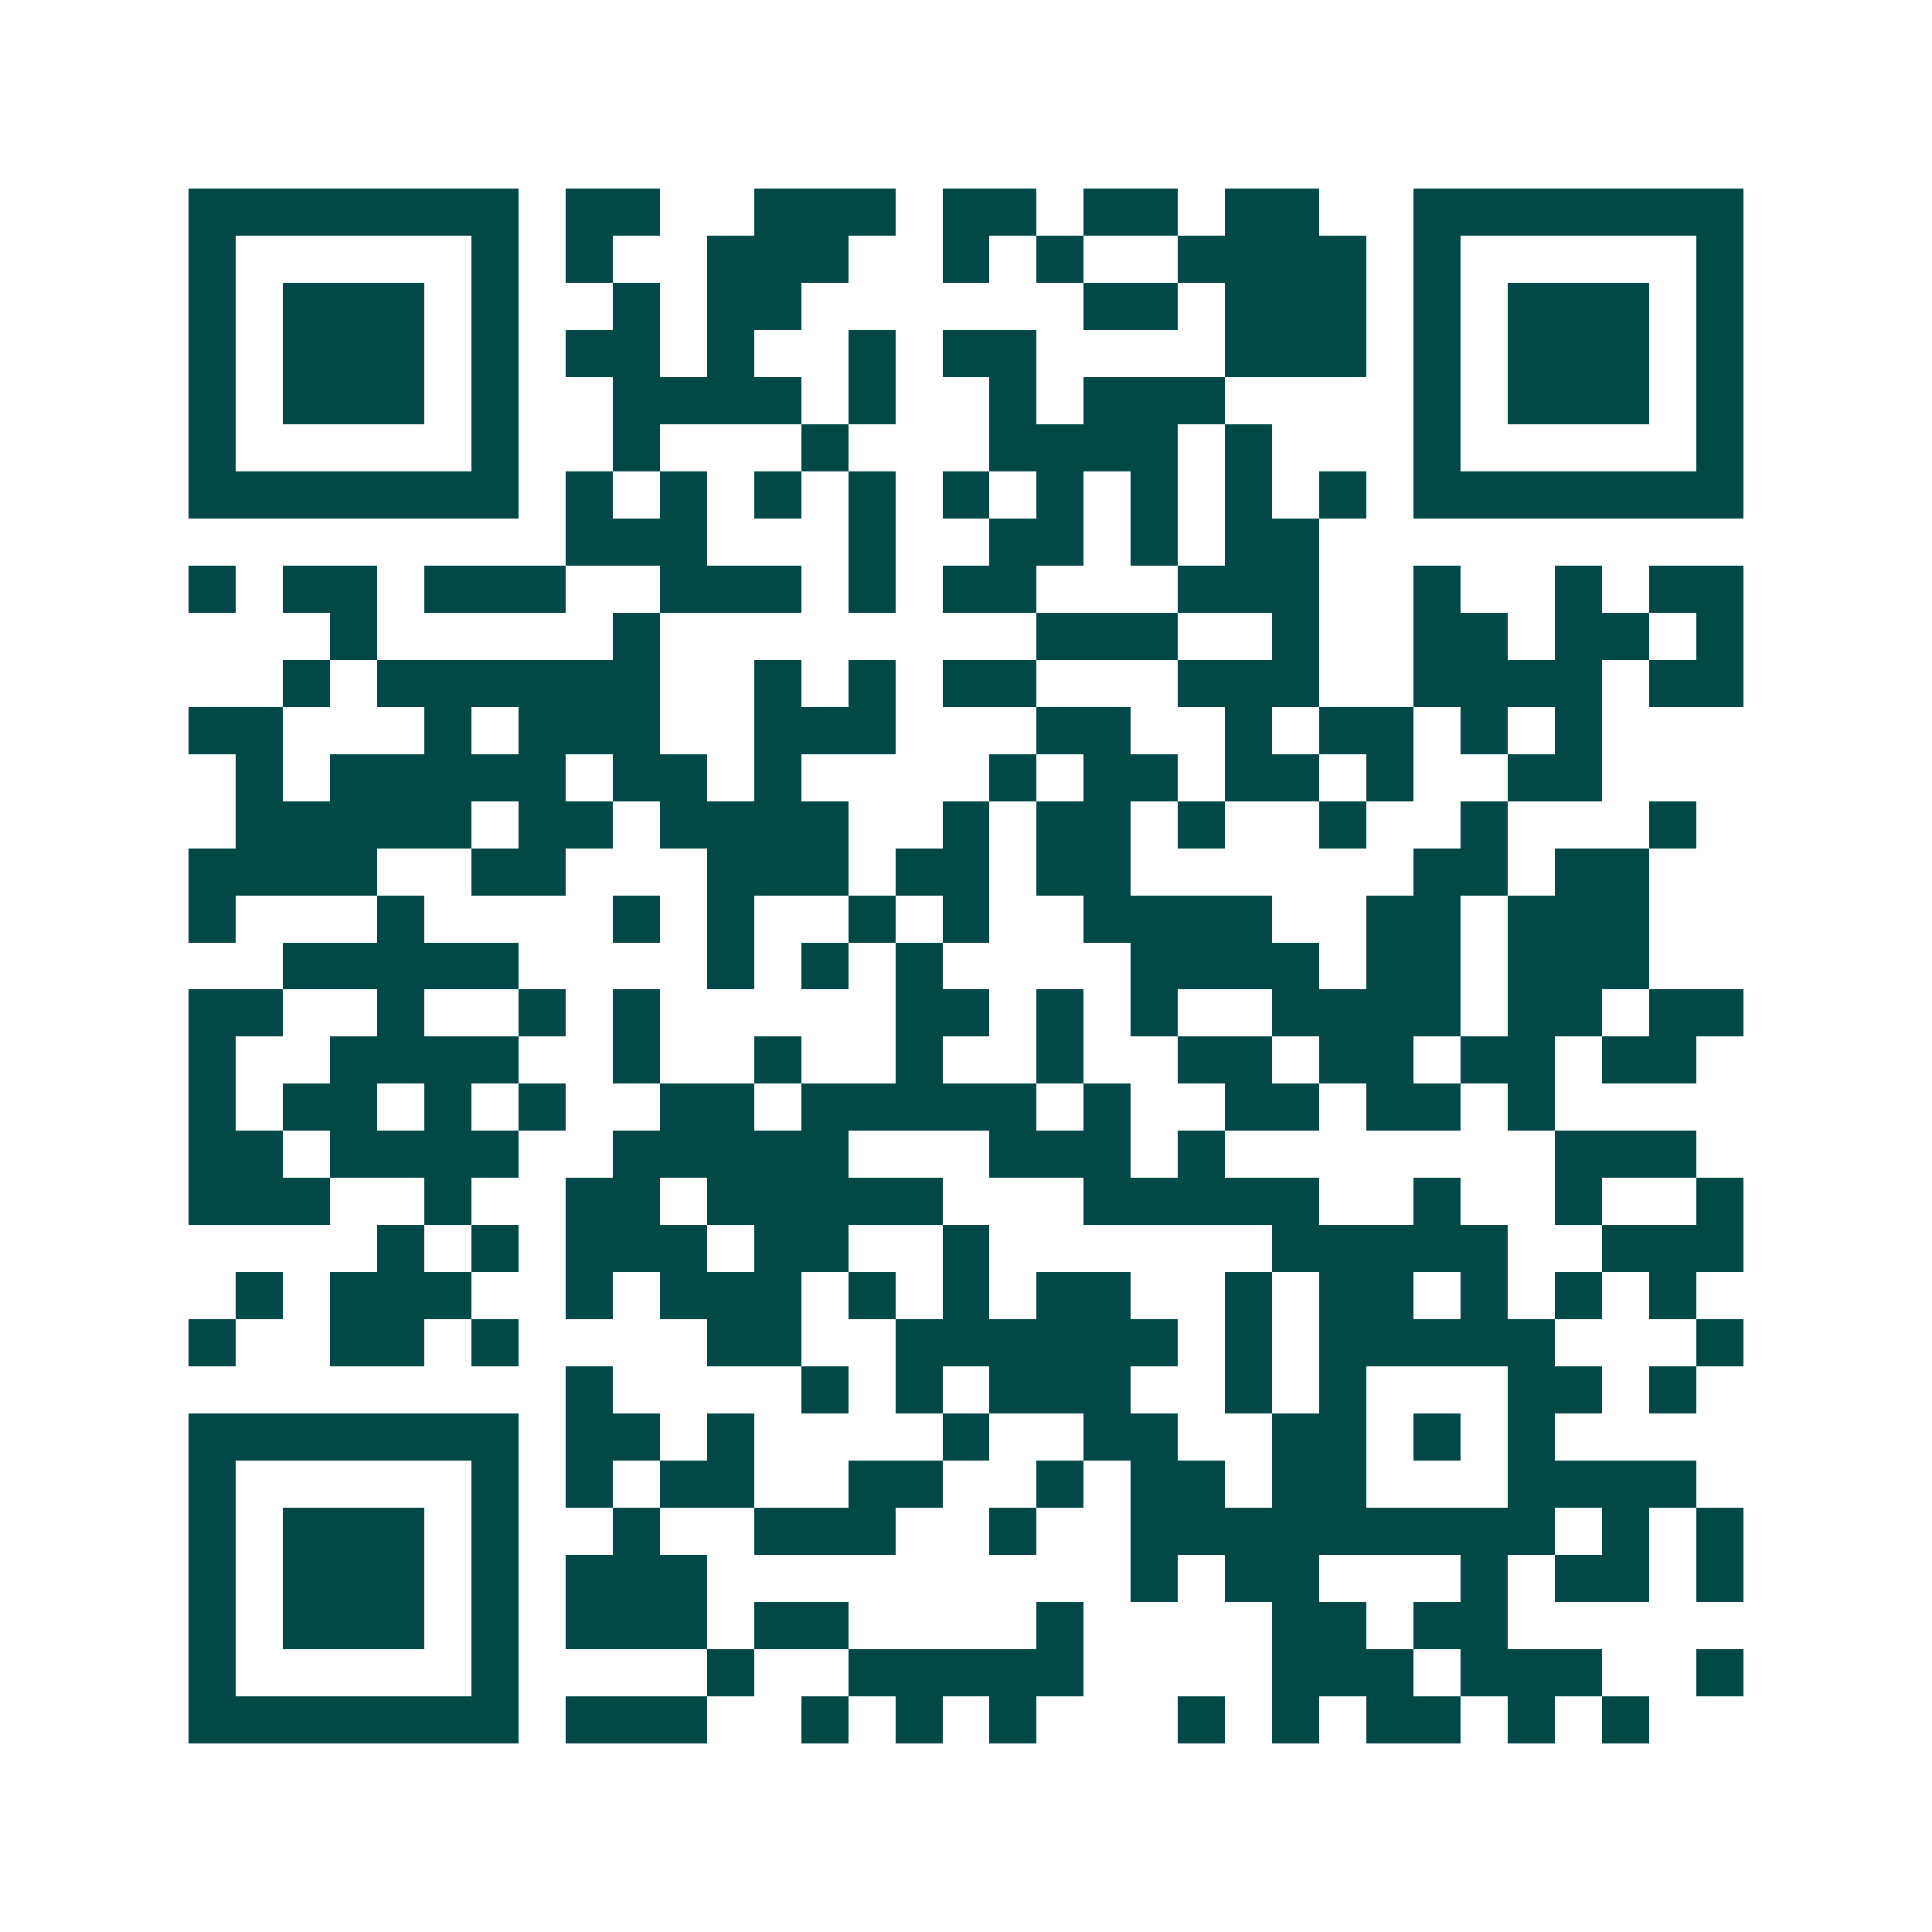 <svg xmlns="http://www.w3.org/2000/svg" width="200" height="200" viewBox="0 0 41 41" shape-rendering="crispEdges"><path fill="#ffffff" d="M0 0h41v41H0z"/><path stroke="#014847" d="M4 4.5h7m1 0h2m2 0h3m1 0h2m1 0h2m1 0h2m2 0h7M4 5.5h1m5 0h1m1 0h1m2 0h3m2 0h1m1 0h1m2 0h4m1 0h1m5 0h1M4 6.5h1m1 0h3m1 0h1m2 0h1m1 0h2m6 0h2m1 0h3m1 0h1m1 0h3m1 0h1M4 7.5h1m1 0h3m1 0h1m1 0h2m1 0h1m2 0h1m1 0h2m4 0h3m1 0h1m1 0h3m1 0h1M4 8.5h1m1 0h3m1 0h1m2 0h4m1 0h1m2 0h1m1 0h3m4 0h1m1 0h3m1 0h1M4 9.5h1m5 0h1m2 0h1m3 0h1m3 0h4m1 0h1m3 0h1m5 0h1M4 10.5h7m1 0h1m1 0h1m1 0h1m1 0h1m1 0h1m1 0h1m1 0h1m1 0h1m1 0h1m1 0h7M12 11.5h3m3 0h1m2 0h2m1 0h1m1 0h2M4 12.5h1m1 0h2m1 0h3m2 0h3m1 0h1m1 0h2m3 0h3m2 0h1m2 0h1m1 0h2M7 13.5h1m5 0h1m8 0h3m2 0h1m2 0h2m1 0h2m1 0h1M6 14.5h1m1 0h6m2 0h1m1 0h1m1 0h2m3 0h3m2 0h4m1 0h2M4 15.5h2m3 0h1m1 0h3m2 0h3m3 0h2m2 0h1m1 0h2m1 0h1m1 0h1M5 16.5h1m1 0h5m1 0h2m1 0h1m4 0h1m1 0h2m1 0h2m1 0h1m2 0h2M5 17.5h5m1 0h2m1 0h4m2 0h1m1 0h2m1 0h1m2 0h1m2 0h1m3 0h1M4 18.5h4m2 0h2m3 0h3m1 0h2m1 0h2m6 0h2m1 0h2M4 19.5h1m3 0h1m4 0h1m1 0h1m2 0h1m1 0h1m2 0h4m2 0h2m1 0h3M6 20.5h5m4 0h1m1 0h1m1 0h1m4 0h4m1 0h2m1 0h3M4 21.5h2m2 0h1m2 0h1m1 0h1m5 0h2m1 0h1m1 0h1m2 0h4m1 0h2m1 0h2M4 22.5h1m2 0h4m2 0h1m2 0h1m2 0h1m2 0h1m2 0h2m1 0h2m1 0h2m1 0h2M4 23.5h1m1 0h2m1 0h1m1 0h1m2 0h2m1 0h5m1 0h1m2 0h2m1 0h2m1 0h1M4 24.5h2m1 0h4m2 0h5m3 0h3m1 0h1m7 0h3M4 25.5h3m2 0h1m2 0h2m1 0h5m3 0h5m2 0h1m2 0h1m2 0h1M8 26.5h1m1 0h1m1 0h3m1 0h2m2 0h1m6 0h5m2 0h3M5 27.5h1m1 0h3m2 0h1m1 0h3m1 0h1m1 0h1m1 0h2m2 0h1m1 0h2m1 0h1m1 0h1m1 0h1M4 28.5h1m2 0h2m1 0h1m4 0h2m2 0h6m1 0h1m1 0h5m3 0h1M12 29.5h1m4 0h1m1 0h1m1 0h3m2 0h1m1 0h1m3 0h2m1 0h1M4 30.5h7m1 0h2m1 0h1m4 0h1m2 0h2m2 0h2m1 0h1m1 0h1M4 31.5h1m5 0h1m1 0h1m1 0h2m2 0h2m2 0h1m1 0h2m1 0h2m3 0h4M4 32.5h1m1 0h3m1 0h1m2 0h1m2 0h3m2 0h1m2 0h9m1 0h1m1 0h1M4 33.5h1m1 0h3m1 0h1m1 0h3m9 0h1m1 0h2m3 0h1m1 0h2m1 0h1M4 34.5h1m1 0h3m1 0h1m1 0h3m1 0h2m4 0h1m4 0h2m1 0h2M4 35.5h1m5 0h1m4 0h1m2 0h5m4 0h3m1 0h3m2 0h1M4 36.5h7m1 0h3m2 0h1m1 0h1m1 0h1m3 0h1m1 0h1m1 0h2m1 0h1m1 0h1"/></svg>
